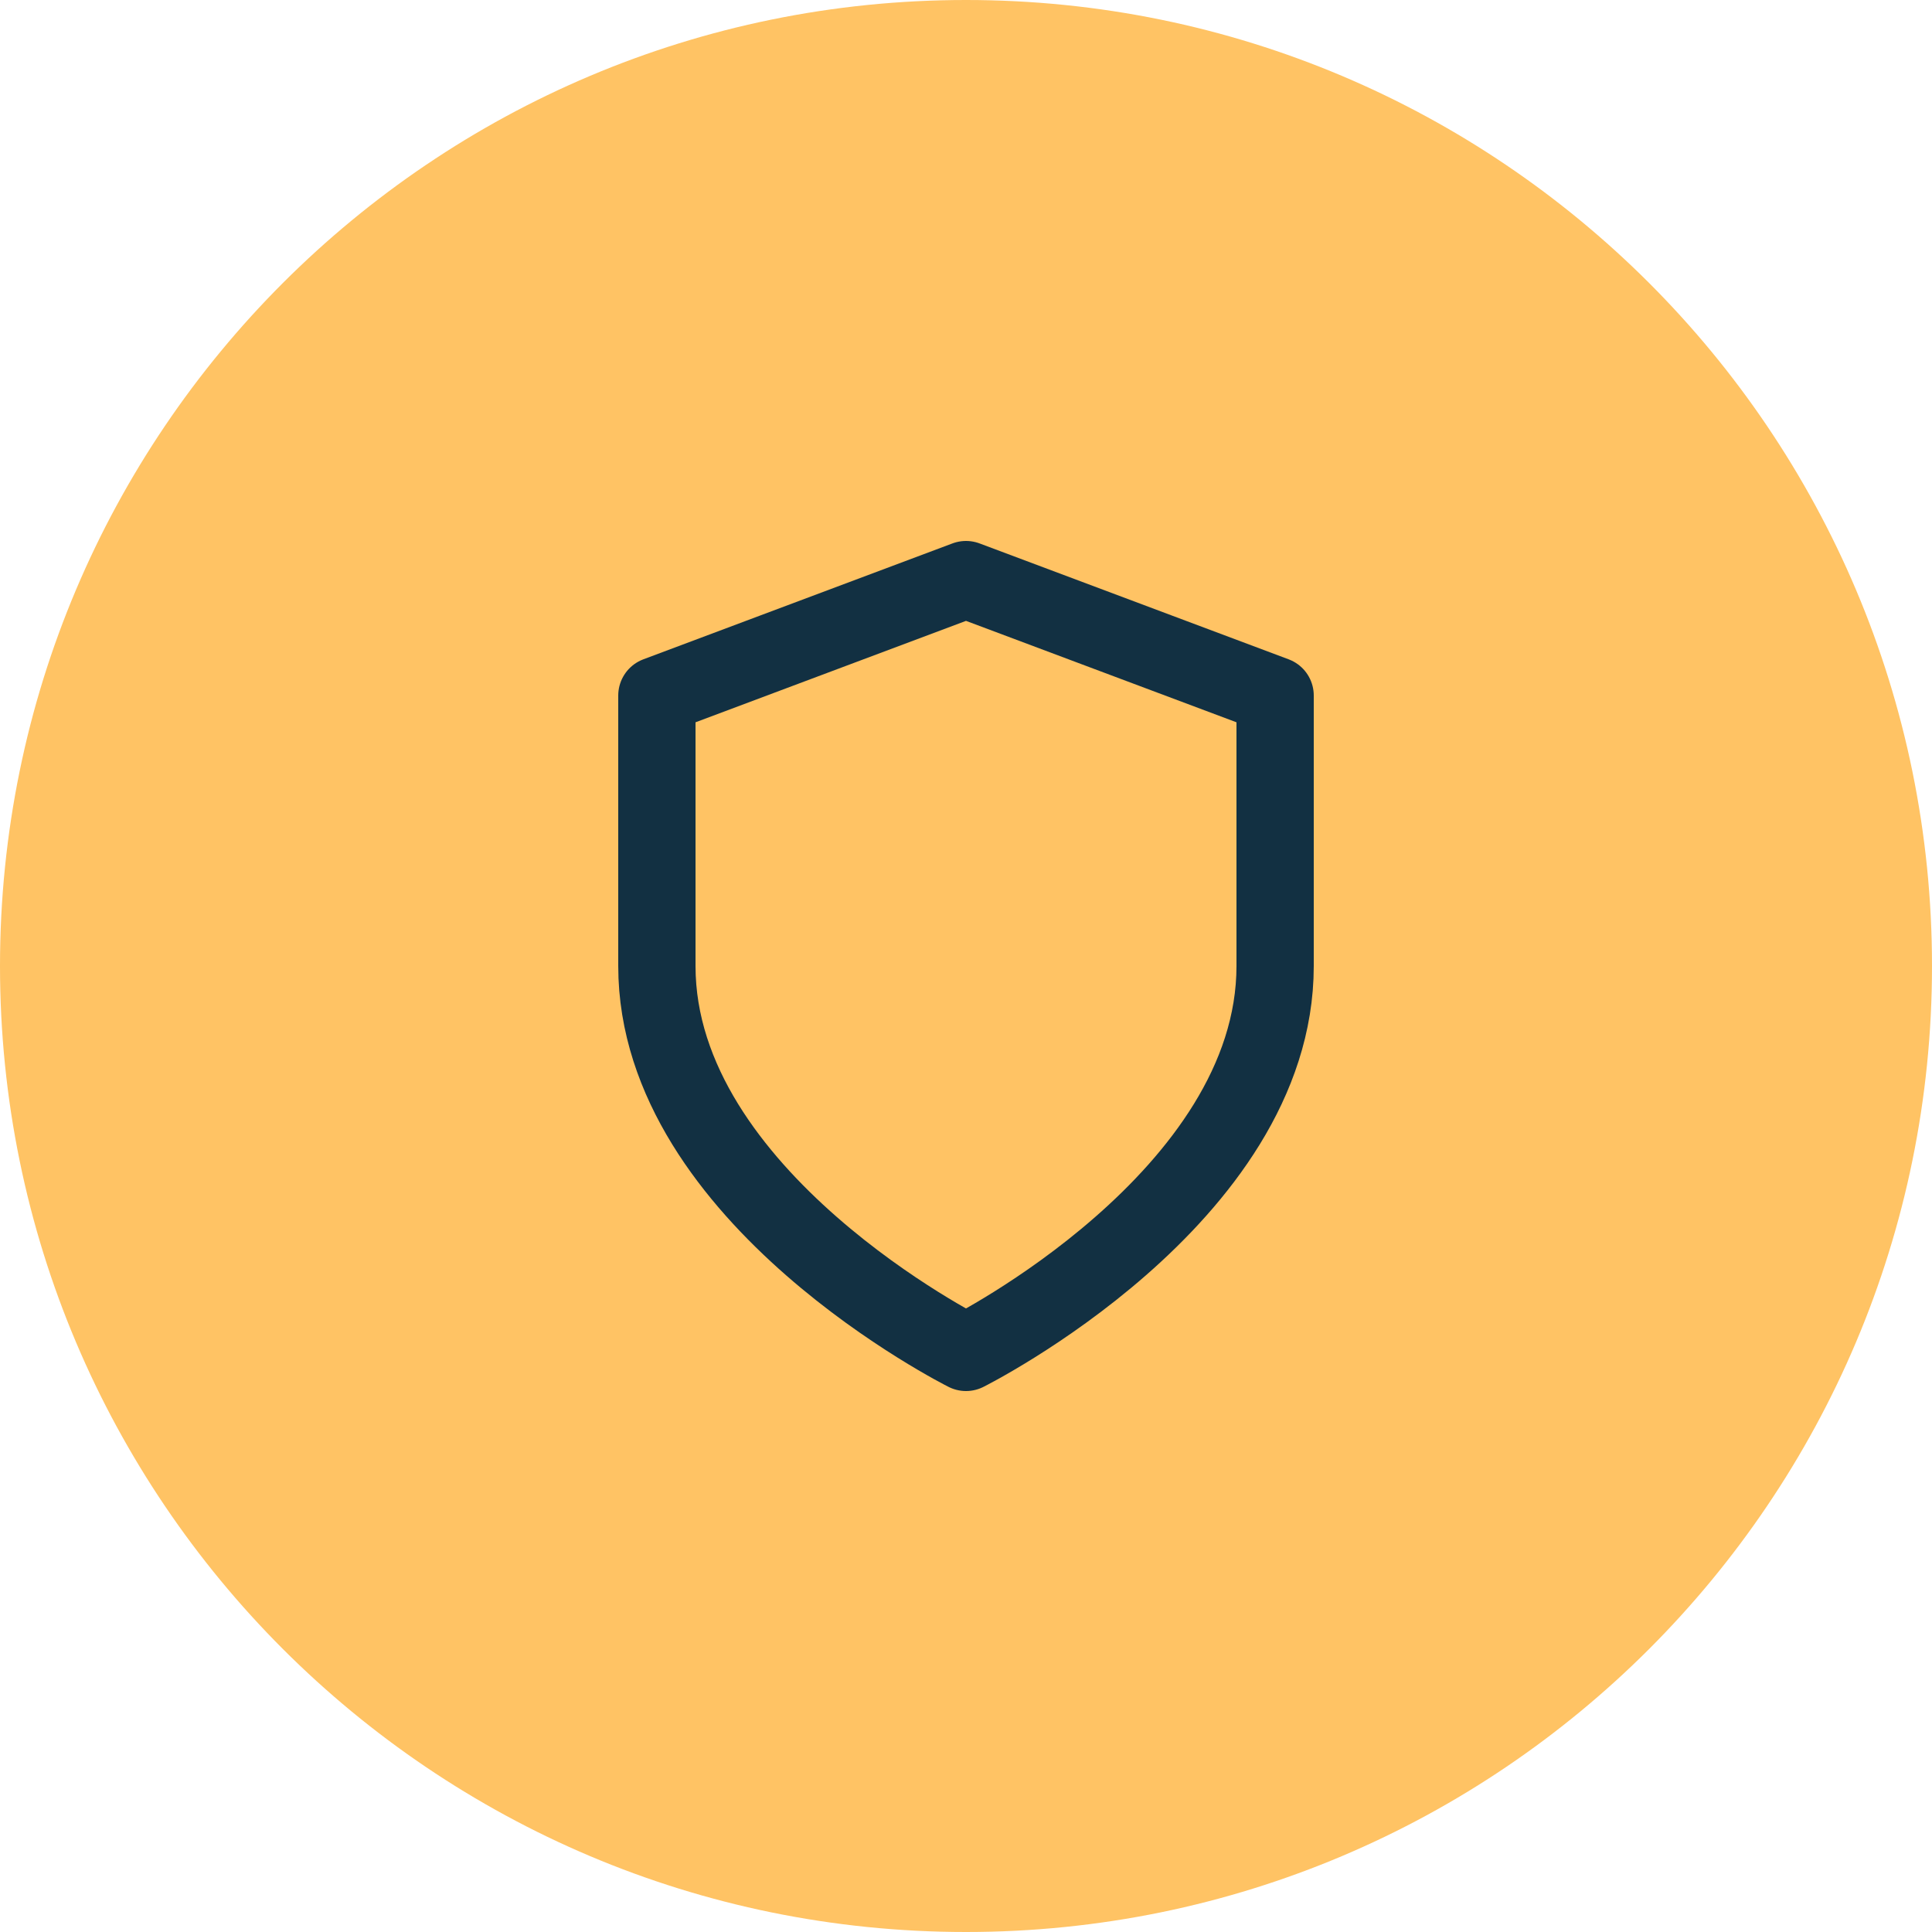 <?xml version="1.0" encoding="UTF-8"?>
<svg xmlns="http://www.w3.org/2000/svg" xmlns:xlink="http://www.w3.org/1999/xlink" width="50px" height="50px" viewBox="0 0 50 50" version="1.1">
  <title>Group 13</title>
  <g id="Page-1" stroke="none" stroke-width="1" fill="none" fill-rule="evenodd">
    <g id="Nimbus---Home---opcao-a" transform="translate(-189, -1560)">
      <g id="Group-13" transform="translate(189, 1560)">
        <path d="M25,50 C38.807,50 50,38.807 50,25 C50,11.193 38.807,0 25,0 C11.193,0 0,11.193 0,25 C0,38.807 11.193,50 25,50 Z" id="Oval-Copy-5" fill="#FFC364"></path>
        <g id="shield" transform="translate(17, 15)" stroke="#123042" stroke-linecap="round" stroke-linejoin="round" stroke-width="2">
          <path d="M8,20 C8,20 16,16 16,10 L16,3 L8,0 L0,3 L0,10 C0,16 8,20 8,20 Z" id="Path"></path>
        </g>
      </g>
    </g>
  </g>
</svg>
